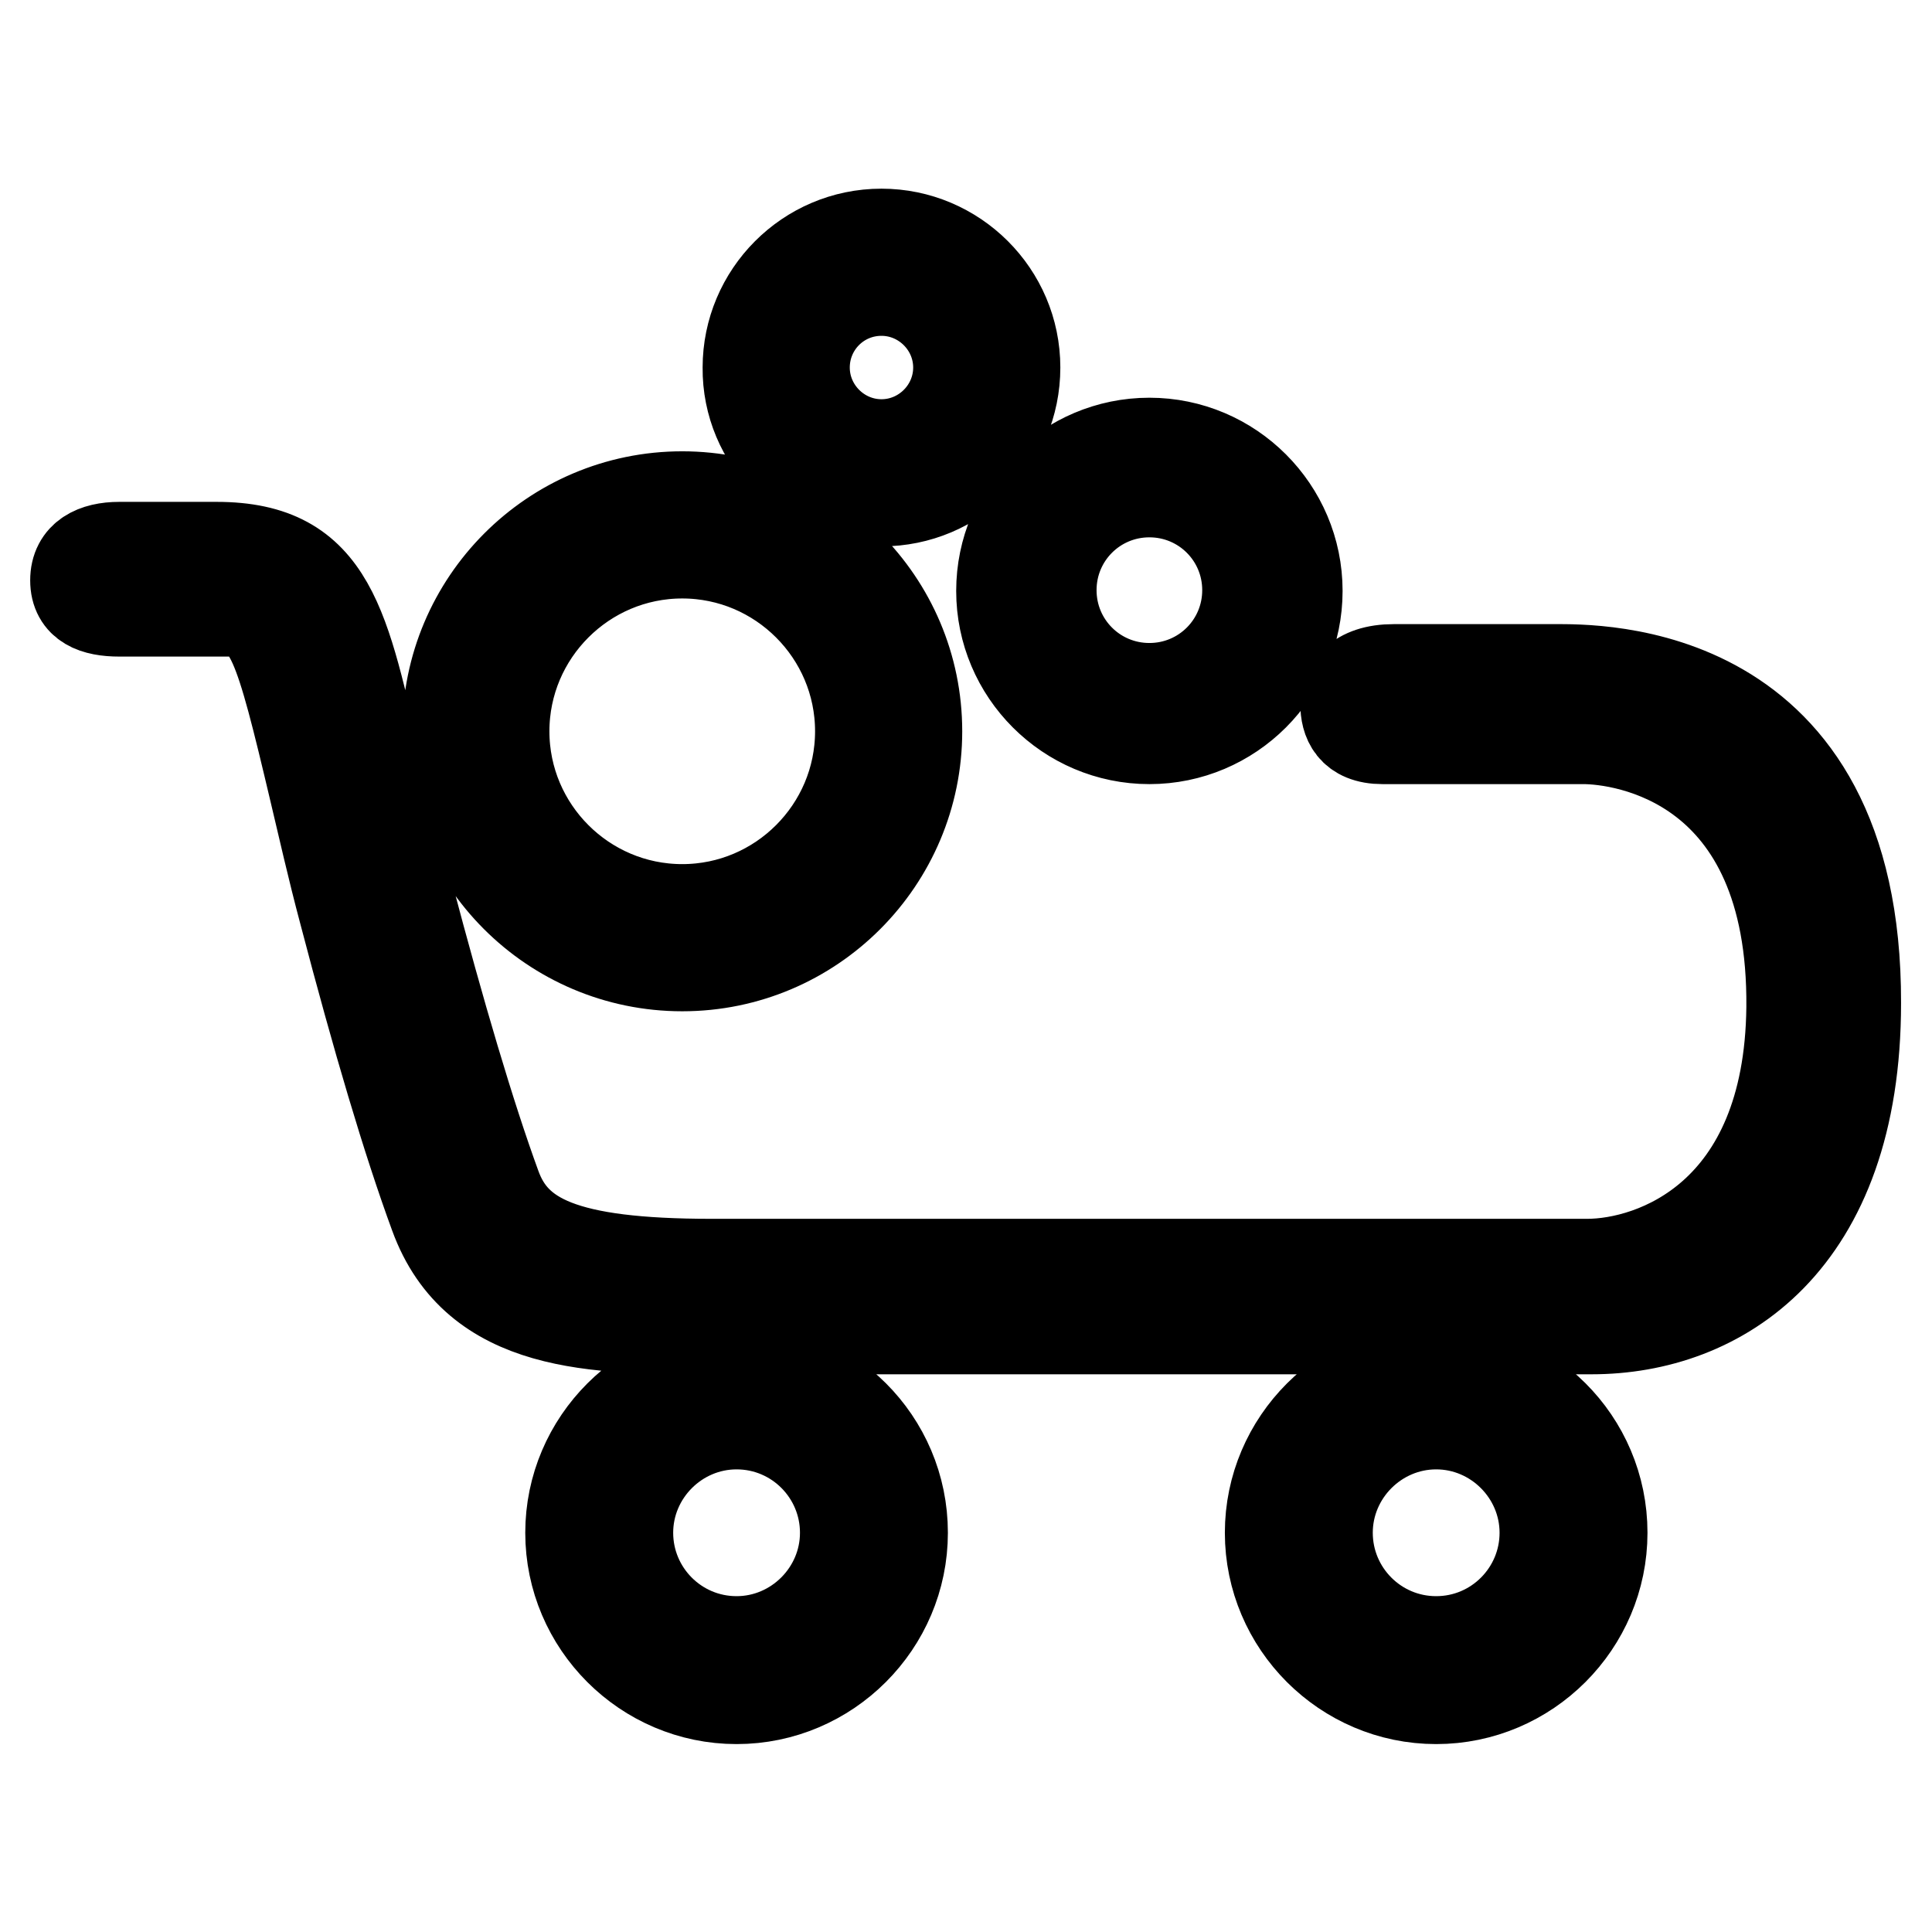 <?xml version="1.0" encoding="utf-8"?>
<!-- Svg Vector Icons : http://www.onlinewebfonts.com/icon -->
<!DOCTYPE svg PUBLIC "-//W3C//DTD SVG 1.1//EN" "http://www.w3.org/Graphics/SVG/1.1/DTD/svg11.dtd">
<svg version="1.1" xmlns="http://www.w3.org/2000/svg" xmlns:xlink="http://www.w3.org/1999/xlink" x="0px" y="0px" viewBox="0 0 256 256" enable-background="new 0 0 256 256" xml:space="preserve">
<g> <path stroke-width="12" fill-opacity="0" stroke="#000000"  d="M205.9,88.7h-21.2c-5,0-6.4,2.6-6.4,4.6c0,2.1,0.8,4.6,4.9,4.6h26.6c5.4,0,27.9,3,27.6,35.6 c-0.3,27.7-18.3,34-27.1,34h-116c-19.7,0-26.1-3.4-28.6-10.3c-3.4-9.3-7.4-22.8-11.7-39.1c-1.5-5.9-2.8-11.1-3.9-15.7 C45.6,83,44,72.5,28.7,72.5H15.8c-3.2,0-5.8,1.2-5.8,4.4c0,3.2,2.6,4.1,5.8,4.1h14.6c5.4,0,6.6,4,11.3,23.9c1.1,4.6,2.3,10,3.9,16 c4.4,16.8,8.4,30.3,12,40.1c5.5,15.1,21.4,15.1,36.7,15.1h77.8v0l38.8,0c16.9,0,35-11.3,35-43.2C246,87.9,211.4,88.7,205.9,88.7z  M152.3,97.9c10.8,0,19.6-8.8,19.6-19.6c0-10.8-8.8-19.6-19.6-19.6c-10.8,0-19.6,8.8-19.6,19.6C132.7,89.1,141.5,97.9,152.3,97.9z  M152.3,65.2c7.2,0,13,5.8,13,13s-5.8,13-13,13c-7.2,0-13-5.8-13-13S145.1,65.2,152.3,65.2z M116.8,66.4c9.8,0,17.7-7.9,17.7-17.7 c0-9.8-8-17.7-17.7-17.7c-9.8,0-17.7,8-17.7,17.7C99,58.4,107,66.4,116.8,66.4z M116.8,38.5c5.6,0,10.2,4.6,10.2,10.2 c0,5.6-4.6,10.2-10.2,10.2c-5.6,0-10.2-4.6-10.2-10.2C106.6,43.1,111.1,38.5,116.8,38.5z M90.4,128c17.2,0,31.1-14,31.1-31.1 c0-17.2-14-31.1-31.1-31.1c-17.2,0-31.1,14-31.1,31.1C59.2,114,73.2,128,90.4,128z M90.4,73.3c13,0,23.6,10.6,23.6,23.6 c0,13-10.6,23.6-23.6,23.6c-13,0-23.6-10.6-23.6-23.6C66.8,83.9,77.4,73.3,90.4,73.3z M97.6,181.1c-12.1,0-22,9.9-22,22 c0,12.1,9.9,22,22,22c12.1,0,22-9.9,22-22C119.6,190.9,109.7,181.1,97.6,181.1z M97.6,217.5c-8,0-14.4-6.5-14.4-14.4 s6.5-14.4,14.4-14.4c8,0,14.4,6.5,14.4,14.4C112,211,105.5,217.5,97.6,217.5z M190.3,181.1c-12.1,0-22,9.9-22,22 c0,12.1,9.9,22,22,22c12.1,0,22-9.9,22-22C212.3,190.9,202.4,181.1,190.3,181.1z M190.3,217.5c-8,0-14.4-6.5-14.4-14.4 s6.5-14.4,14.4-14.4s14.4,6.5,14.4,14.4C204.7,211,198.3,217.5,190.3,217.5z"/></g>
</svg>